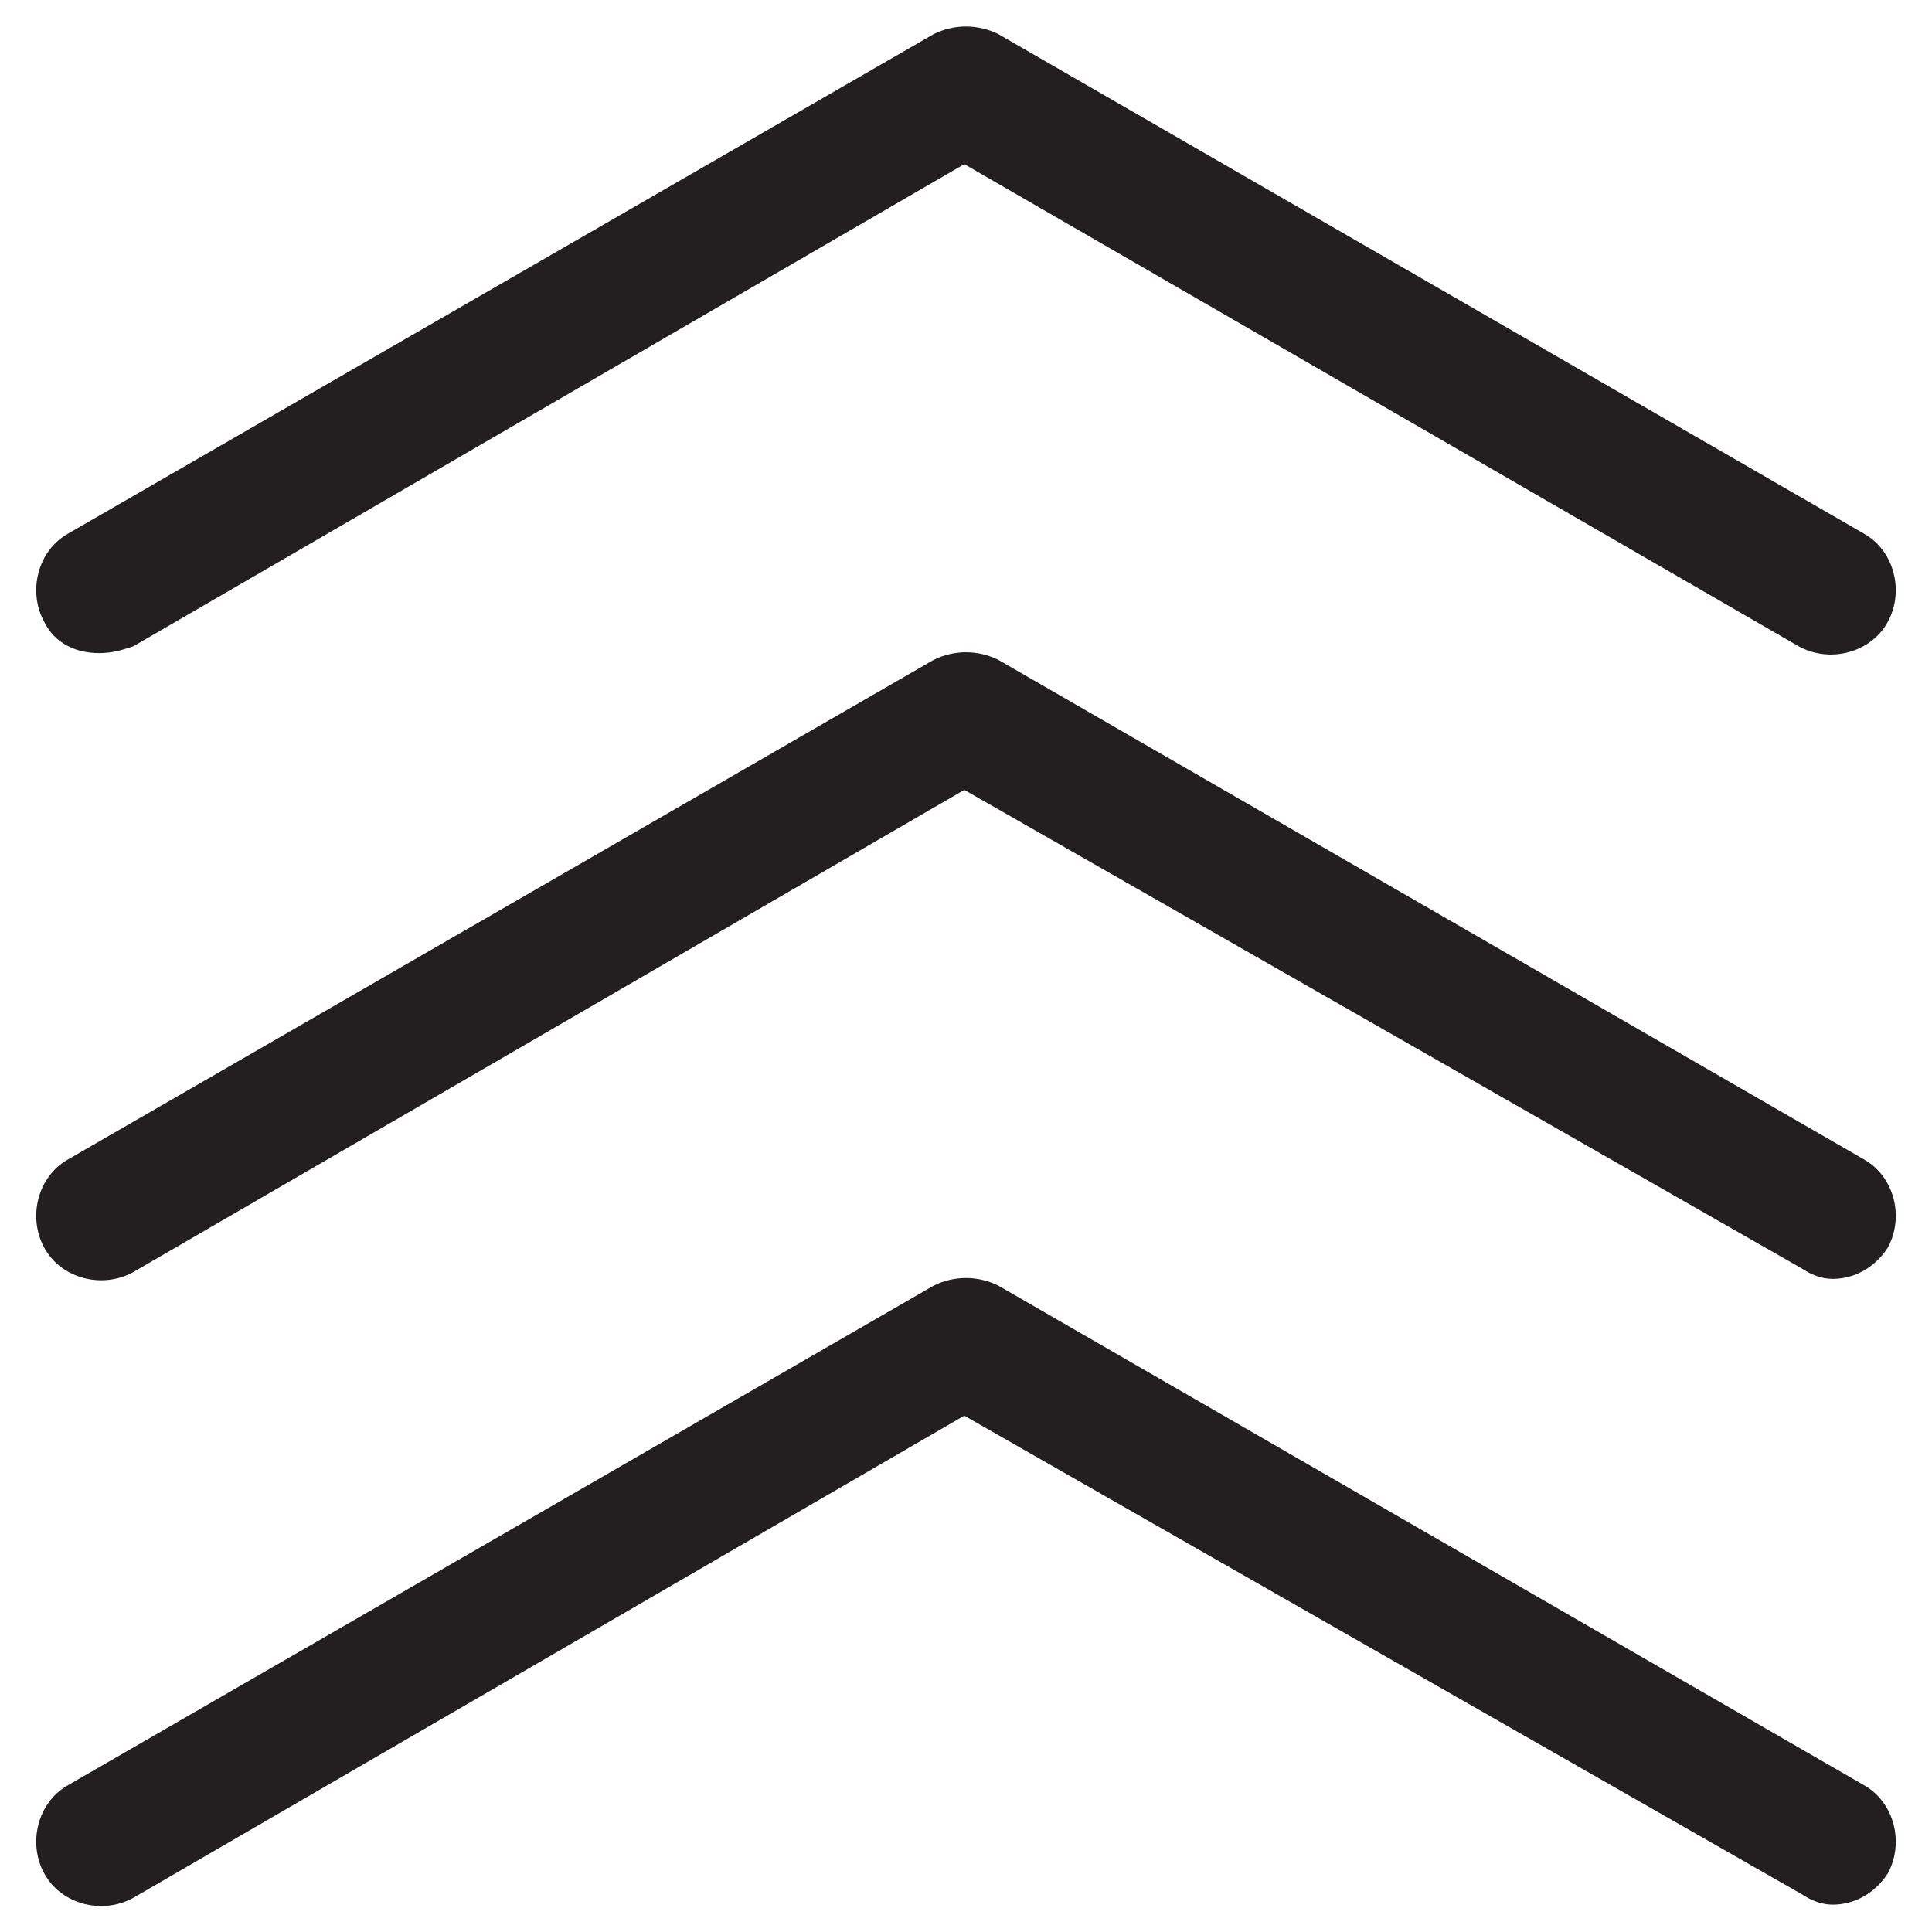<?xml version="1.0" encoding="utf-8"?>
<!-- Generator: Adobe Illustrator 26.0.1, SVG Export Plug-In . SVG Version: 6.00 Build 0)  -->
<svg version="1.1" id="Layer_1" xmlns="http://www.w3.org/2000/svg" xmlns:xlink="http://www.w3.org/1999/xlink" x="0px" y="0px"
	 viewBox="0 0 56.5 56.5" style="enable-background:new 0 0 56.5 56.5;" xml:space="preserve">
<style type="text/css">
	.st0{fill:#231F20;}
</style>
<g>
	<path class="st0" d="M2.9,19.1c-0.7,0-1.3-0.3-1.6-0.9c-0.5-0.9-0.2-2.1,0.7-2.6L27.3,1c0.6-0.3,1.3-0.3,1.9,0l25.3,14.6
		c0.9,0.5,1.2,1.7,0.7,2.6c-0.5,0.9-1.7,1.2-2.6,0.7L28.2,4.8L3.9,18.9C3.6,19,3.3,19.1,2.9,19.1z"/>
	<path class="st0" d="M53.6,37.4c-0.3,0-0.6-0.1-0.9-0.3L28.2,23.1L3.9,37.2c-0.9,0.5-2.1,0.2-2.6-0.7c-0.5-0.9-0.2-2.1,0.7-2.6
		l25.3-14.6c0.6-0.3,1.3-0.3,1.9,0l25.3,14.6c0.9,0.5,1.2,1.7,0.7,2.6C54.8,37.1,54.2,37.4,53.6,37.4z"/>
	<path class="st0" d="M53.6,55.7c-0.3,0-0.6-0.1-0.9-0.3L28.2,41.4L3.9,55.5C3,56,1.8,55.7,1.3,54.8c-0.5-0.9-0.2-2.1,0.7-2.6
		l25.3-14.6c0.6-0.3,1.3-0.3,1.9,0l25.3,14.6c0.9,0.5,1.2,1.7,0.7,2.6C54.8,55.4,54.2,55.7,53.6,55.7z"/>
</g>
</svg>
